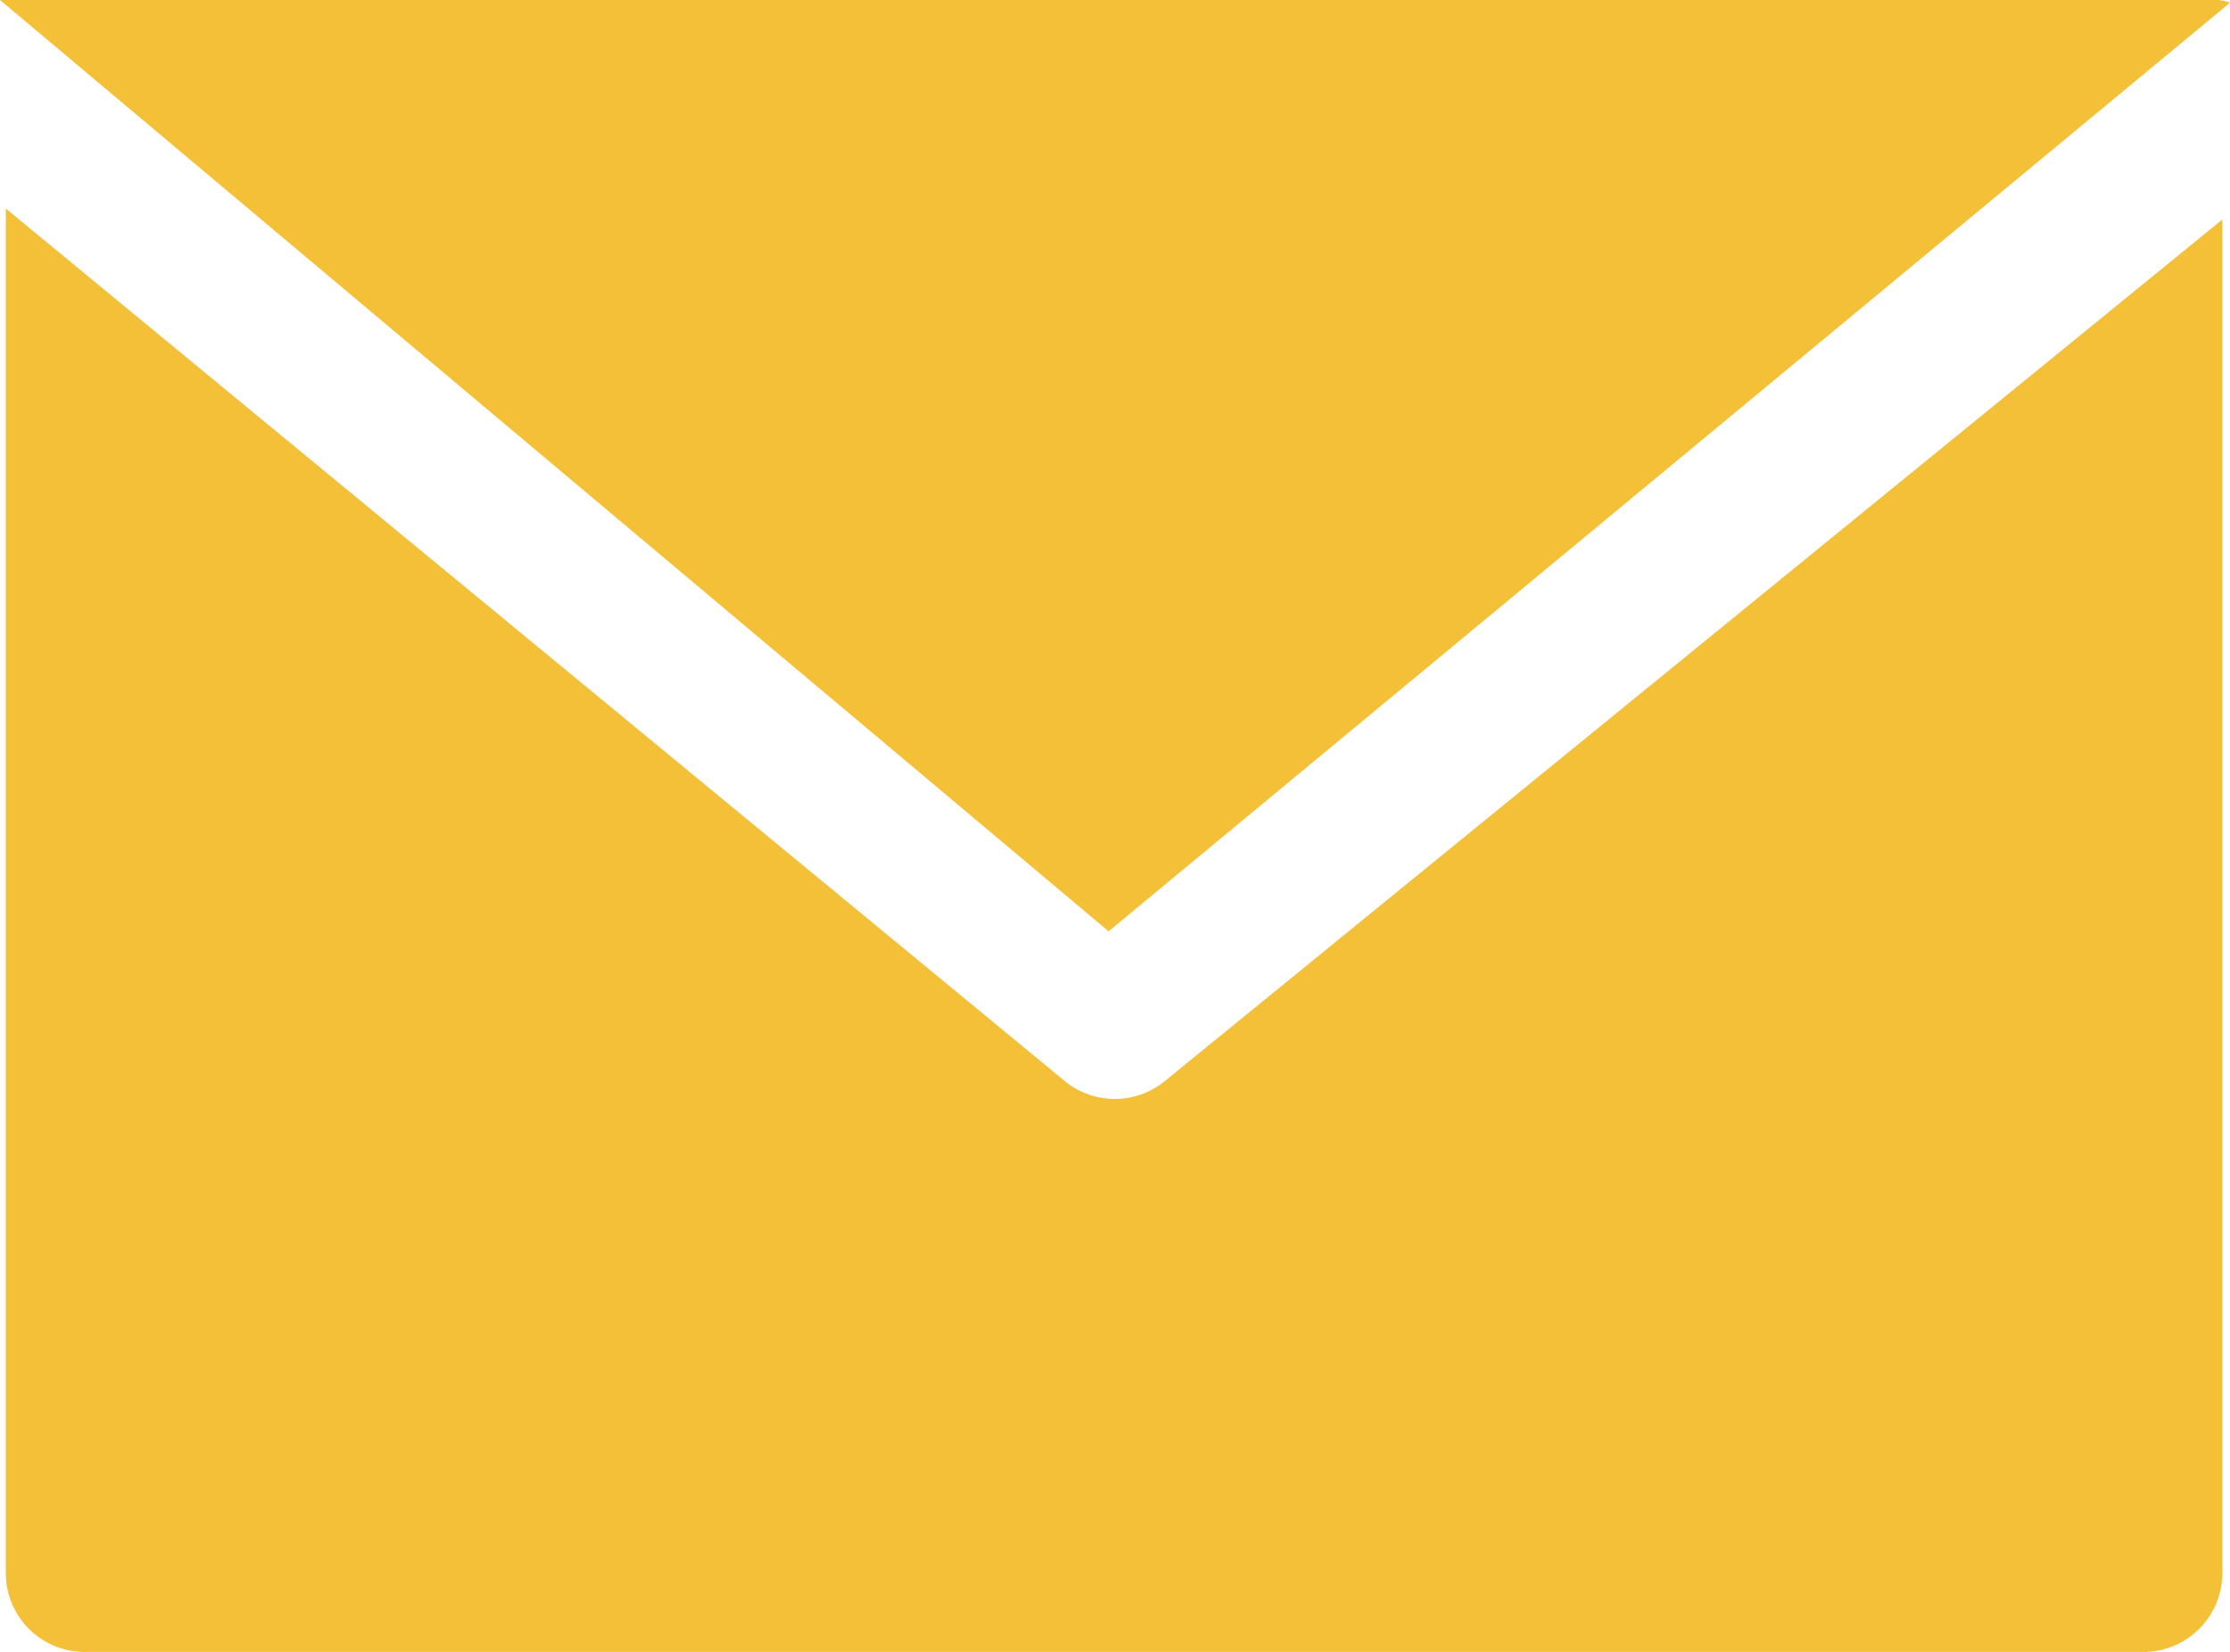 <svg xmlns="http://www.w3.org/2000/svg" width="26.993" height="20" viewBox="0 0 26.993 20">
    <path data-name="email (1)" d="M240.9 252.045a.955.955 0 0 1-1.212 0l-12.818-10.561V258a.956.956 0 0 0 .956.956h24.925a.956.956 0 0 0 .949-.956v-16.383zm12.729-13.085H226.8l13.419 11.273 13.574-11.24a.447.447 0 0 0-.167-.033z" transform="translate(-226.8 -238.96)" style="fill:#f4c038"/>
</svg>
